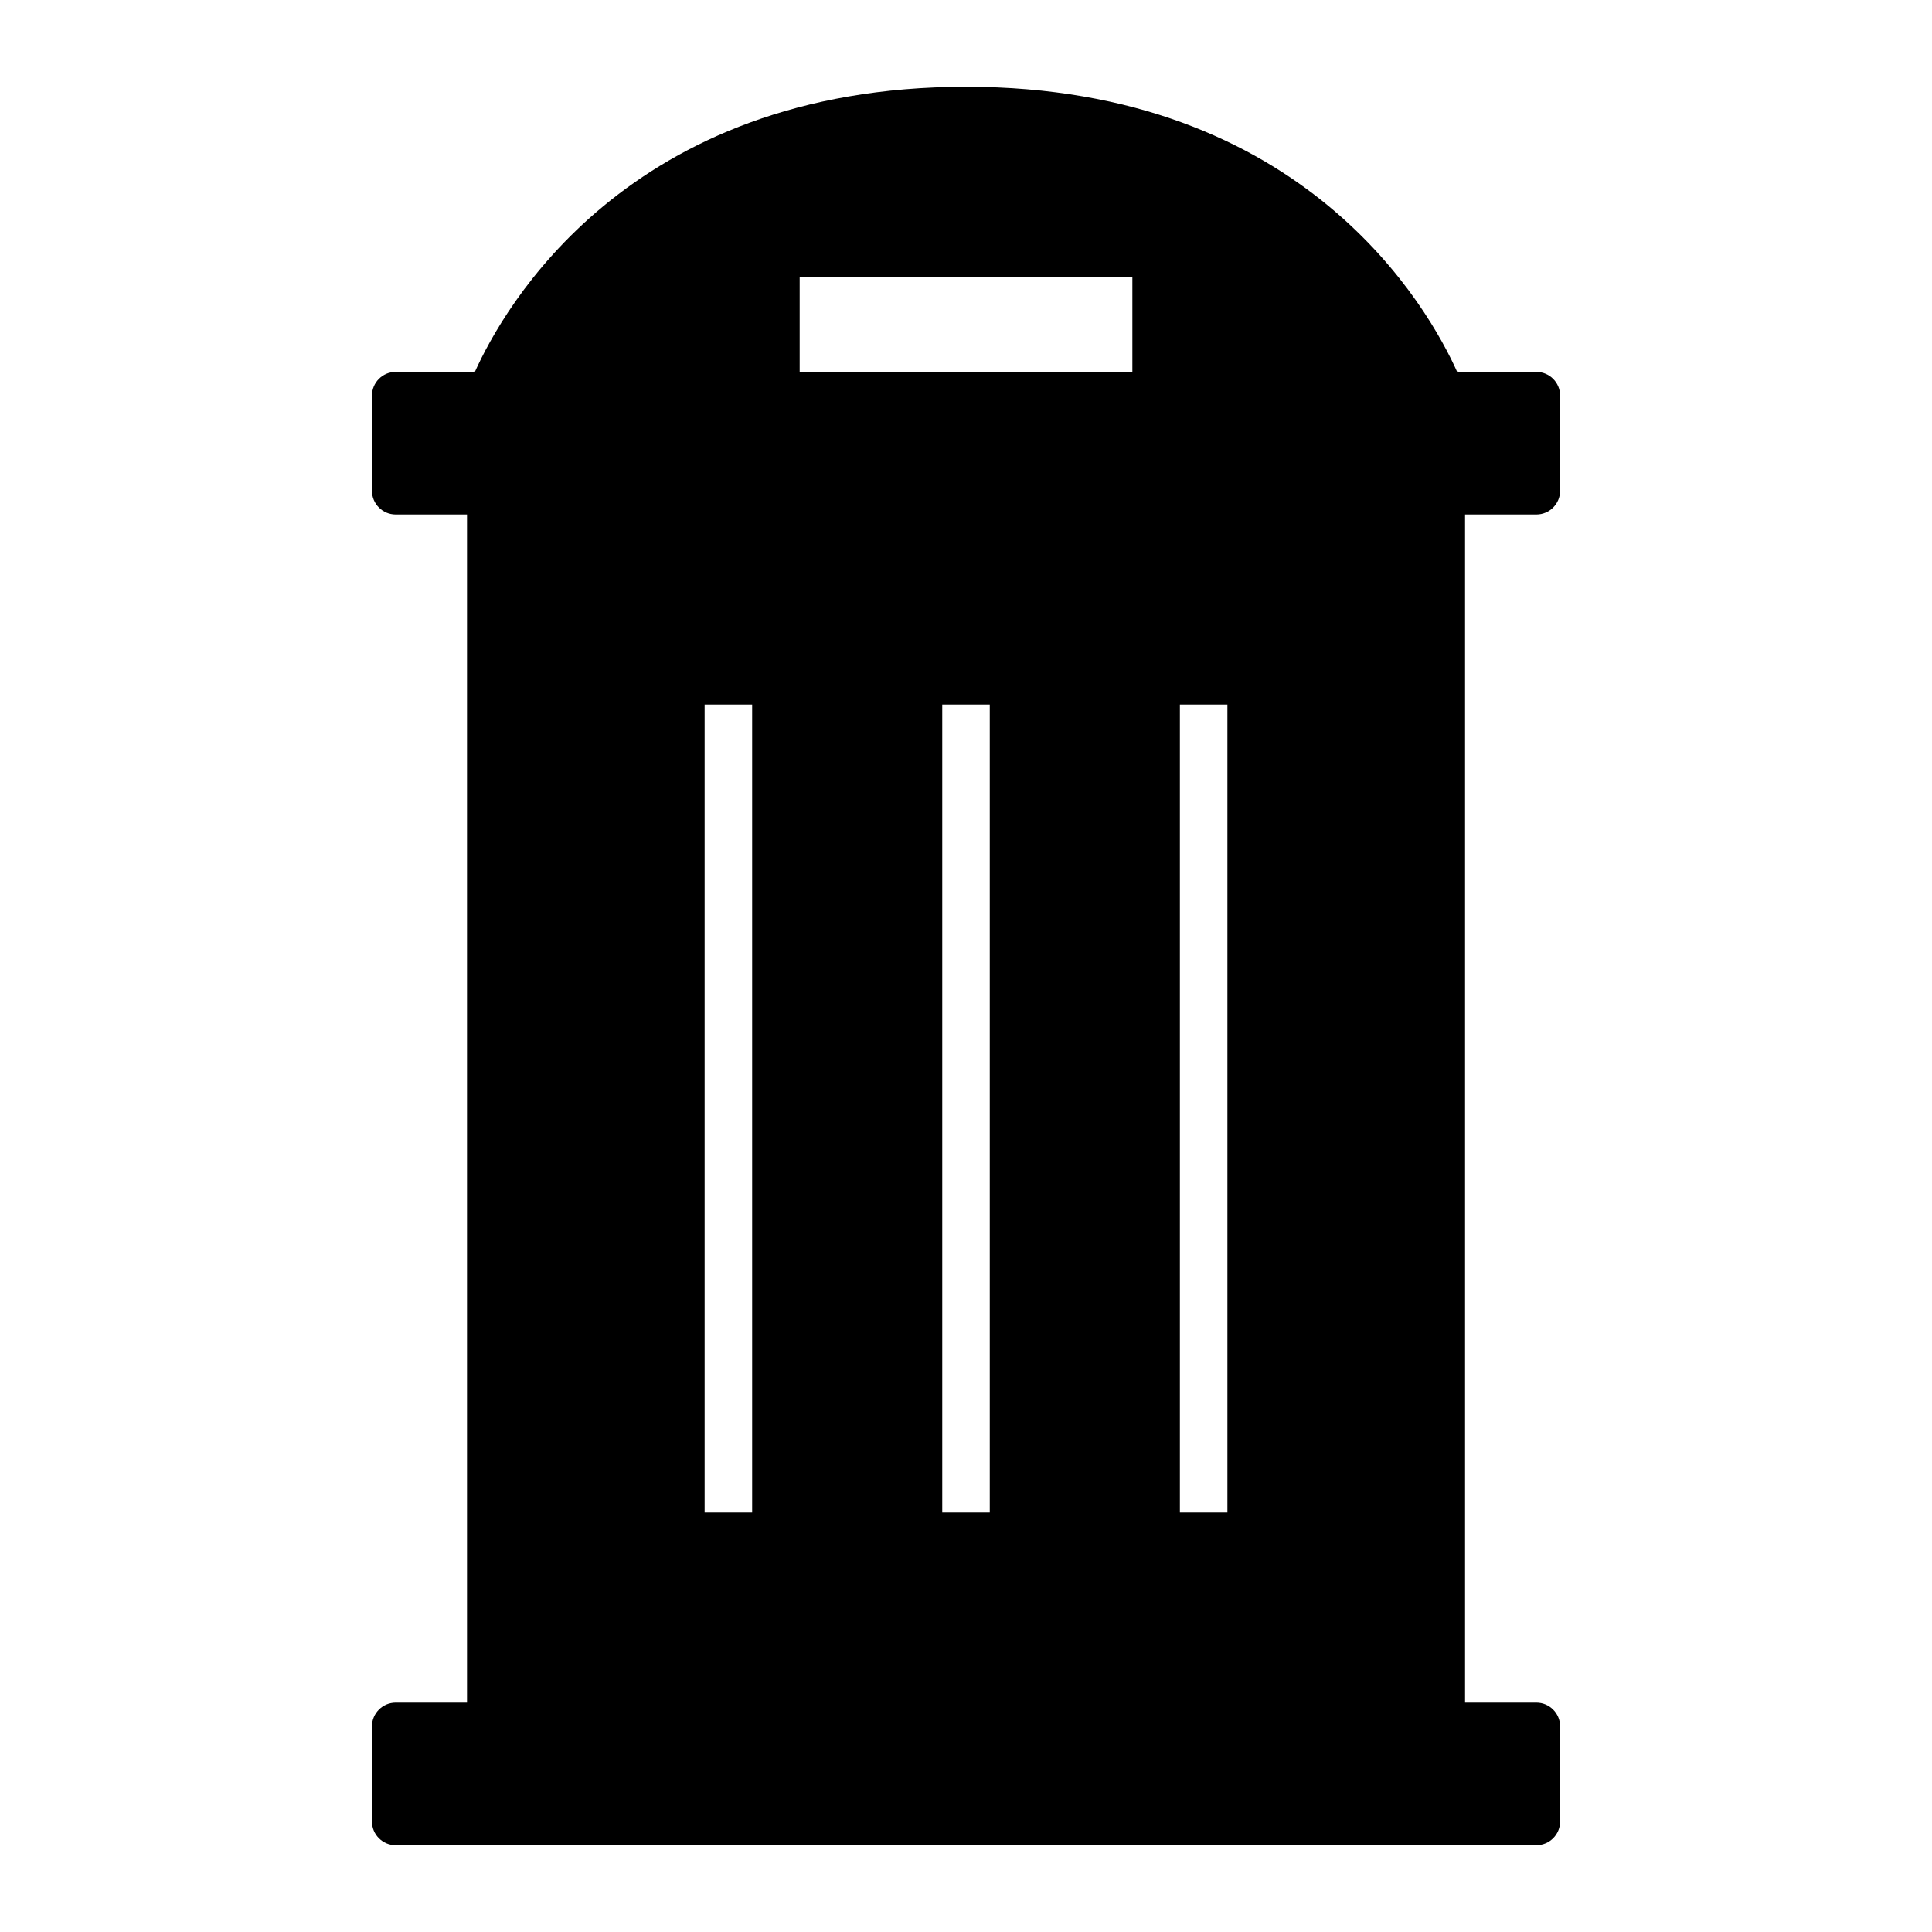 <?xml version="1.0" encoding="UTF-8"?>
<!-- Uploaded to: SVG Repo, www.svgrepo.com, Generator: SVG Repo Mixer Tools -->
<svg fill="#000000" width="800px" height="800px" version="1.1" viewBox="144 144 512 512" xmlns="http://www.w3.org/2000/svg">
 <path d="m248.86 633.01h302.29c3.477 0 6.297-2.82 6.297-6.297v-25.191c0-3.477-2.82-6.297-6.297-6.297h-18.895v-314.88h18.895c3.477 0 6.297-2.82 6.297-6.297v-25.191c0-3.477-2.82-6.297-6.297-6.297h-20.984c-7.426-16.566-40.211-75.57-130.16-75.57-89.949 0-122.73 59.008-130.16 75.57h-20.98c-3.477 0-6.297 2.82-6.297 6.297v25.191c0 3.477 2.82 6.297 6.297 6.297h18.895v314.88h-18.895c-3.477 0-6.297 2.82-6.297 6.297v25.191c0 3.473 2.82 6.297 6.297 6.297zm107.06-390.45v-25.191h88.168v25.191zm-25.188 302.29v-214.12h12.594v214.12zm62.973 0v-214.12h12.594v214.12zm62.977 0v-214.12h12.594v214.12z"/>
</svg>